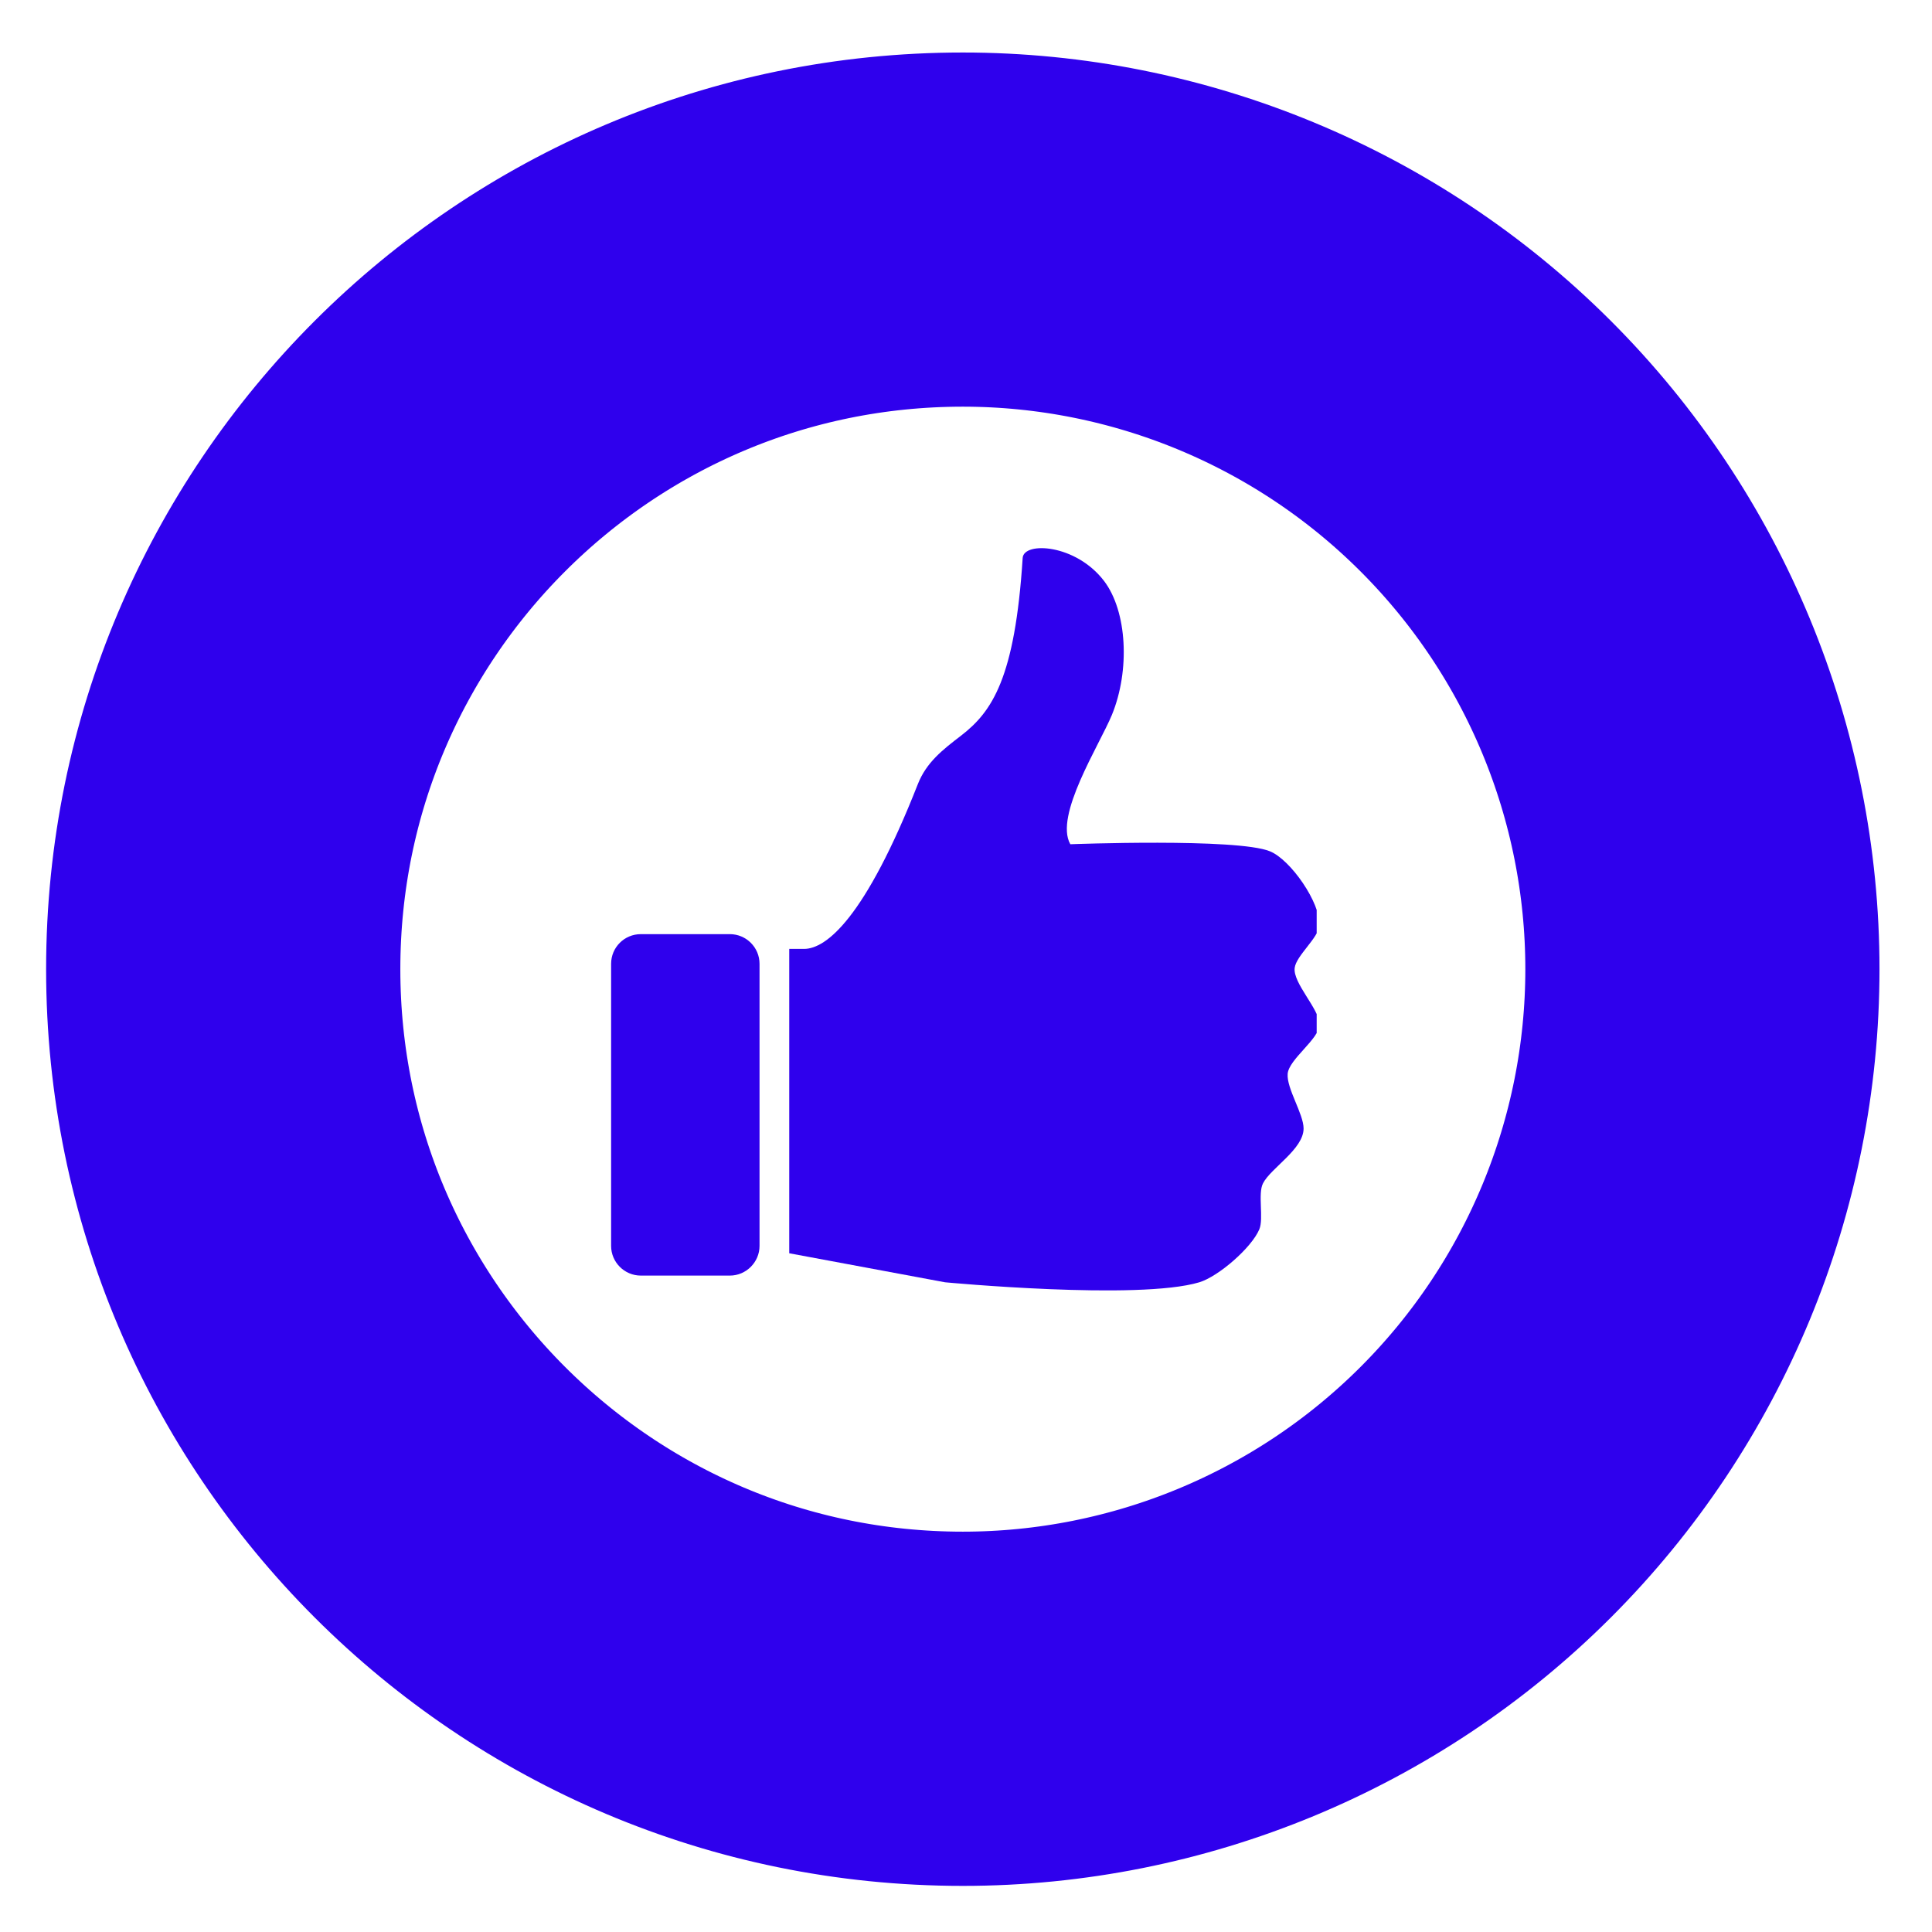 <svg xmlns="http://www.w3.org/2000/svg" xmlns:xlink="http://www.w3.org/1999/xlink" width="60" zoomAndPan="magnify" viewBox="0 0 45 45" height="60" preserveAspectRatio="xMidYMid meet" version="1.0"><defs><clipPath id="47d84c2377"><path d="M 1.824 2 L 43 2 L 43 43.223 L 1.824 43.223 Z M 1.824 2 " clip-rule="nonzero"/></clipPath><clipPath id="f952e2e6b6"><path d="M 1.074 22.574 C 1.074 34.367 10.633 43.926 22.426 43.926 C 28.09 43.926 33.52 41.68 37.523 37.672 C 41.527 33.668 43.777 28.238 43.777 22.574 C 43.777 16.91 41.527 11.48 37.523 7.477 C 33.52 3.473 28.09 1.223 22.426 1.223 C 10.633 1.223 1.074 10.781 1.074 22.574 Z M 1.074 22.574 " clip-rule="nonzero"/></clipPath><clipPath id="4a34cf2ade"><path d="M 22.426 2.121 C 27.848 2.121 33.051 4.277 36.887 8.113 C 40.723 11.949 42.879 17.152 42.879 22.574 C 42.879 28 40.723 33.203 36.887 37.035 C 33.051 40.871 27.848 43.027 22.426 43.027 C 11.129 43.027 1.973 33.871 1.973 22.574 C 1.973 11.281 11.129 2.121 22.426 2.121 Z M 22.426 2.121 " clip-rule="nonzero"/></clipPath><clipPath id="b7d84fbd9e"><path d="M 1.074 1.223 L 43.82 1.223 L 43.82 43.969 L 1.074 43.969 Z M 1.074 1.223 " clip-rule="nonzero"/></clipPath><clipPath id="b3618673b9"><path d="M 1.074 22.574 C 1.074 34.367 10.633 43.926 22.426 43.926 C 28.09 43.926 33.52 41.68 37.523 37.672 C 41.527 33.668 43.777 28.238 43.777 22.574 C 43.777 16.91 41.527 11.48 37.523 7.477 C 33.52 3.473 28.09 1.223 22.426 1.223 C 10.633 1.223 1.074 10.781 1.074 22.574 Z M 1.074 22.574 " clip-rule="nonzero"/></clipPath><clipPath id="4af32b9922"><path d="M 1.074 22.574 C 1.074 34.367 10.633 43.926 22.426 43.926 C 28.086 43.926 33.52 41.676 37.523 37.672 C 41.527 33.668 43.777 28.238 43.777 22.574 C 43.777 16.91 41.527 11.48 37.523 7.477 C 33.52 3.473 28.086 1.223 22.426 1.223 C 10.633 1.223 1.074 10.781 1.074 22.574 Z M 1.074 22.574 " clip-rule="nonzero"/></clipPath><clipPath id="e1ac679781"><path d="M 18 12.613 L 30.668 12.613 L 30.668 30.613 L 18 30.613 Z M 18 12.613 " clip-rule="nonzero"/></clipPath><clipPath id="6deb36355b"><path d="M 14.168 21 L 18 21 L 18 30 L 14.168 30 Z M 14.168 21 " clip-rule="nonzero"/></clipPath></defs><g clip-path="url(#47d84c2377)"><g clip-path="url(#f952e2e6b6)"><g clip-path="url(#4a34cf2ade)"><path fill="#2f00ed" d="M 22.426 1.223 C 10.629 1.223 1.074 10.777 1.074 22.574 C 1.074 34.371 10.629 43.926 22.426 43.926 C 34.223 43.926 43.777 34.371 43.777 22.574 C 43.777 10.777 34.223 1.223 22.426 1.223 Z M 22.426 39.656 C 12.988 39.656 5.344 32.012 5.344 22.574 C 5.344 13.137 12.988 5.492 22.426 5.492 C 31.863 5.492 39.504 13.137 39.504 22.574 C 39.504 32.012 31.863 39.656 22.426 39.656 Z M 22.426 39.656 " fill-opacity="1" fill-rule="nonzero"/></g></g></g><g clip-path="url(#b7d84fbd9e)"><g clip-path="url(#b3618673b9)"><g clip-path="url(#4af32b9922)"><path stroke-linecap="butt" transform="matrix(0.75, 0, 0, 0.75, 1.073, 1.222)" fill="none" stroke-linejoin="miter" d="M 0.002 28.469 C 0.002 44.193 12.747 56.938 28.471 56.938 C 36.018 56.938 43.263 53.938 48.601 48.599 C 53.94 43.261 56.94 36.021 56.94 28.469 C 56.94 20.917 53.94 13.677 48.601 8.339 C 43.263 3 36.018 0 28.471 0 C 12.747 0 0.002 12.745 0.002 28.469 Z M 0.002 28.469 " stroke="#2f00ed" stroke-width="22" stroke-opacity="1" stroke-miterlimit="4"/></g></g></g><g clip-path="url(#e1ac679781)"><path fill="#2f00ed" d="M 30.156 22.543 C 30.191 22.258 30.715 21.84 30.73 21.555 C 30.762 21.035 30.062 20.023 29.578 19.828 C 28.816 19.516 24.93 19.664 24.93 19.664 C 24.551 19 25.605 17.359 25.898 16.652 C 26.324 15.613 26.254 14.238 25.715 13.531 C 25.055 12.668 23.844 12.609 23.82 12.996 C 23.641 15.801 23.105 16.578 22.387 17.133 C 21.953 17.465 21.578 17.758 21.379 18.262 C 20.152 21.383 19.246 22.102 18.727 22.102 L 18.383 22.102 L 18.383 29.191 L 22.012 29.867 C 22.012 29.867 26.516 30.293 27.934 29.867 C 28.383 29.73 29.152 29.062 29.332 28.633 C 29.438 28.383 29.293 27.801 29.418 27.562 C 29.598 27.207 30.363 26.766 30.363 26.285 C 30.363 25.945 29.965 25.352 29.992 25.012 C 30.02 24.668 30.734 24.199 30.734 23.859 C 30.73 23.5 30.109 22.898 30.156 22.543 Z M 30.156 22.543 " fill-opacity="1" fill-rule="nonzero"/></g><g clip-path="url(#6deb36355b)"><path fill="#2f00ed" d="M 17.691 29.02 C 17.691 29.398 17.379 29.711 17 29.711 L 14.926 29.711 C 14.543 29.711 14.234 29.398 14.234 29.02 L 14.234 22.449 C 14.234 22.066 14.543 21.758 14.926 21.758 L 17 21.758 C 17.379 21.758 17.691 22.066 17.691 22.449 Z M 17.691 29.02 " fill-opacity="1" fill-rule="nonzero"/></g></svg>